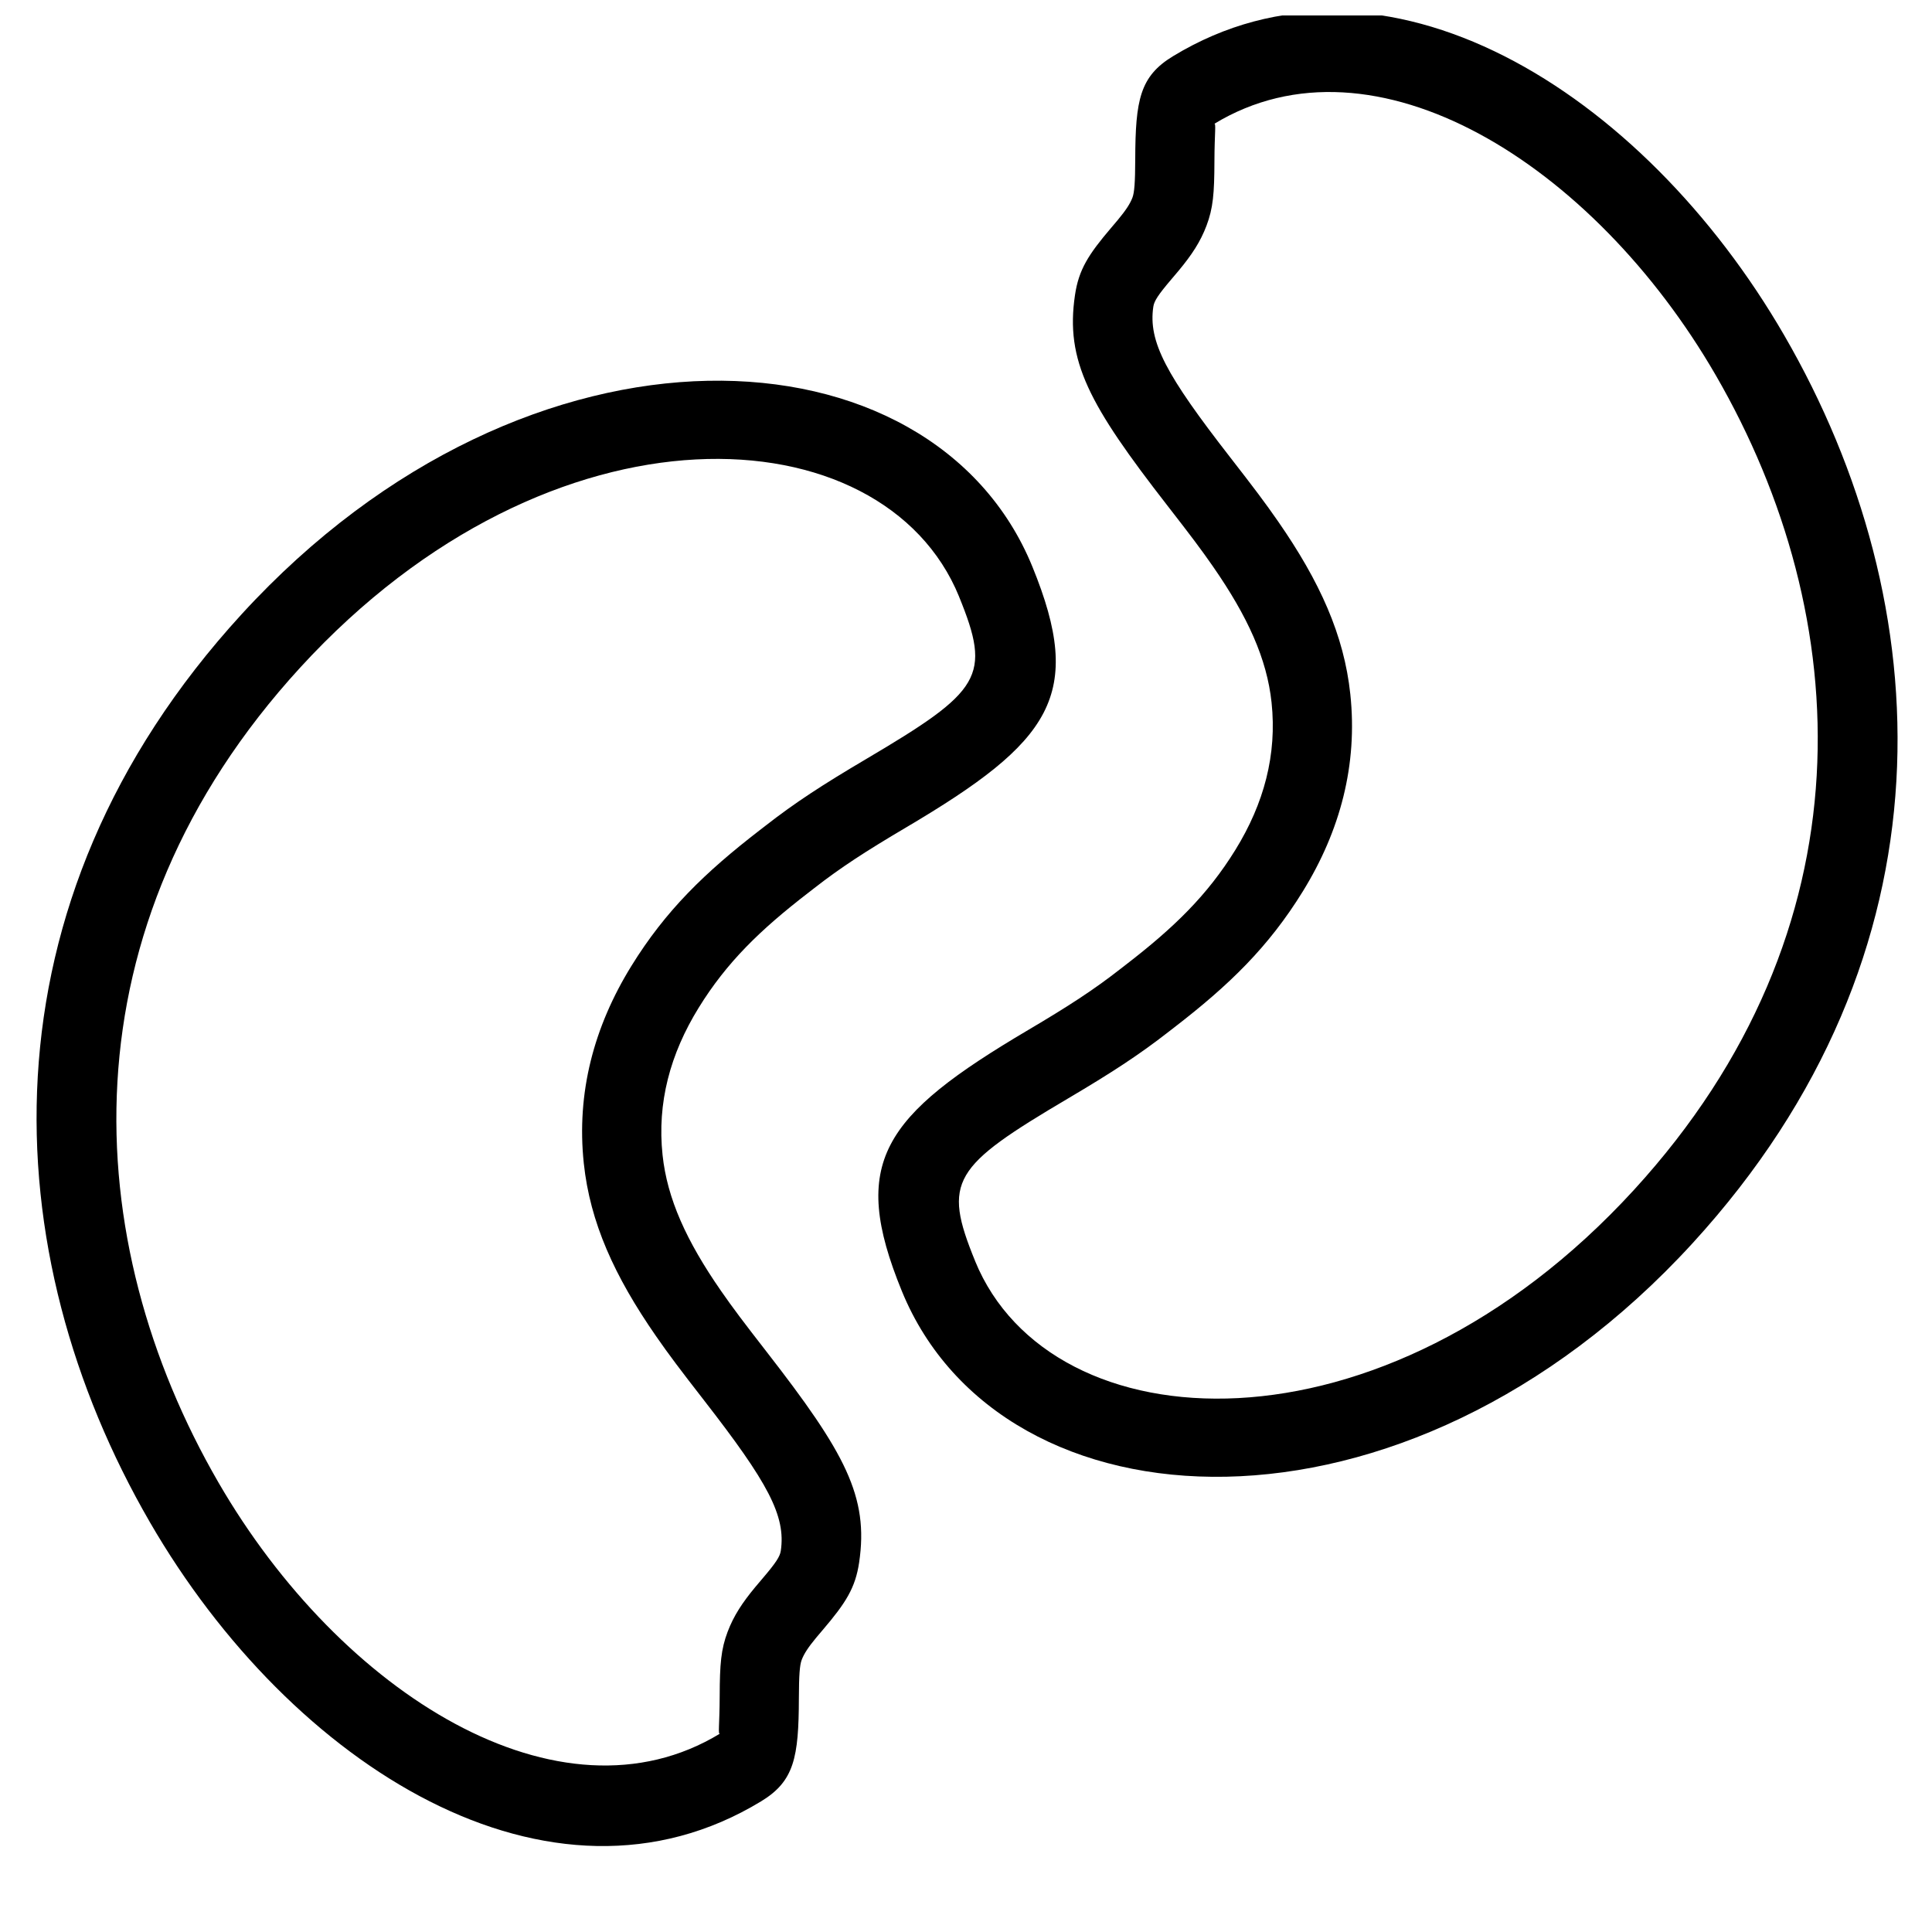 <?xml version="1.0" encoding="UTF-8"?>
<!-- Uploaded to: SVG Repo, www.svgrepo.com, Generator: SVG Repo Mixer Tools -->
<svg width="800px" height="800px" version="1.1" viewBox="144 144 512 512" xmlns="http://www.w3.org/2000/svg">
 <defs>
  <clipPath id="a">
   <path d="m376 148.09h271v387.91h-271z"/>
  </clipPath>
 </defs>
 <g clip-path="url(#a)">
  <path d="m616.85 232.88c-37.551-64.859-106.3-107.84-162-73.98-8.758 5.324-9.953 11.562-10 27.297-0.02 6.262-0.23 8.824-0.742 10.18-0.625 1.641-1.754 3.356-3.875 5.914-0.824 0.988-0.824 0.988-1.73 2.043-6.094 7.148-8.617 11.121-9.617 17.84-2.598 17.465 3.684 29.043 24.523 55.859 6.172 7.945 8.891 11.543 12.047 16.094 9.242 13.32 14.293 24.508 15.52 36.031 1.473 13.84-2.008 26.777-9.57 39.039-7.457 12.086-16.359 20.688-29.047 30.465-0.812 0.629-0.812 0.629-1.547 1.199-7.012 5.481-13.672 9.797-24.332 16.098-38.66 22.844-47.426 35.098-33.488 69.176 26.418 64.609 133.08 70.832 209.52-12.629 70.438-76.914 65.559-169.43 24.34-240.62zm-214.43 245.31c-8.684-21.234-5.988-25 24.738-43.156 11.379-6.727 18.688-11.469 26.574-17.629 0.633-0.492 0.633-0.492 1.445-1.117 14.539-11.211 24.977-21.289 34.09-36.07 9.875-16.004 14.582-33.496 12.578-52.281-1.66-15.613-8.07-29.82-19.145-45.773-3.445-4.969-6.312-8.766-12.719-17.008-16.957-21.82-21.719-30.598-20.336-39.891 0.223-1.492 1.254-3.113 4.828-7.305 0.922-1.082 0.922-1.082 1.914-2.266 3.473-4.184 5.731-7.621 7.344-11.871 1.758-4.633 2.082-8.582 2.106-16.988 0.023-7.816 0.512-10.359-0.082-9.996 42.398-25.785 100.48 10.531 132.92 66.562 37.113 64.105 41.484 146.98-21.652 215.93-66.84 72.984-154.57 67.867-174.61 18.863z" fill-rule="evenodd"/>
 </g>
 <path d="m183.71 547.38c37.551 64.863 106.3 107.85 162 73.984 8.758-5.324 9.957-11.562 10-27.297 0.02-6.262 0.23-8.824 0.746-10.18 0.621-1.641 1.75-3.359 3.871-5.918 0.828-0.984 0.828-0.984 1.73-2.043 6.094-7.148 8.621-11.117 9.621-17.84 2.598-17.461-3.688-29.043-24.523-55.855-6.176-7.949-8.891-11.543-12.051-16.094-9.242-13.324-14.289-24.508-15.516-36.031-1.477-13.84 2.004-26.781 9.57-39.039 7.453-12.086 16.359-20.688 29.043-30.469 0.816-0.629 0.816-0.629 1.547-1.199 7.012-5.477 13.672-9.797 24.336-16.094 38.66-22.848 47.422-35.098 33.488-69.18-26.422-64.609-133.09-70.828-209.52 12.633-70.438 76.91-65.555 169.43-24.34 240.62zm214.43-245.31c8.684 21.238 5.992 25.004-24.734 43.16-11.379 6.723-18.691 11.465-26.578 17.629-0.633 0.488-0.633 0.488-1.445 1.113-14.539 11.215-24.973 21.293-34.09 36.07-9.871 16.004-14.578 33.496-12.578 52.285 1.66 15.613 8.074 29.816 19.145 45.773 3.445 4.965 6.312 8.762 12.719 17.008 16.957 21.82 21.719 30.598 20.336 39.891-0.223 1.492-1.25 3.113-4.828 7.305-0.922 1.078-0.922 1.078-1.914 2.262-3.473 4.188-5.731 7.625-7.344 11.871-1.758 4.633-2.078 8.586-2.106 16.988-0.023 7.82-0.512 10.363 0.082 10-42.398 25.781-100.48-10.531-132.92-66.562-37.113-64.109-41.484-146.98 21.652-215.93 66.84-72.984 154.57-67.867 174.61-18.863z" fill-rule="evenodd"/>
</svg>